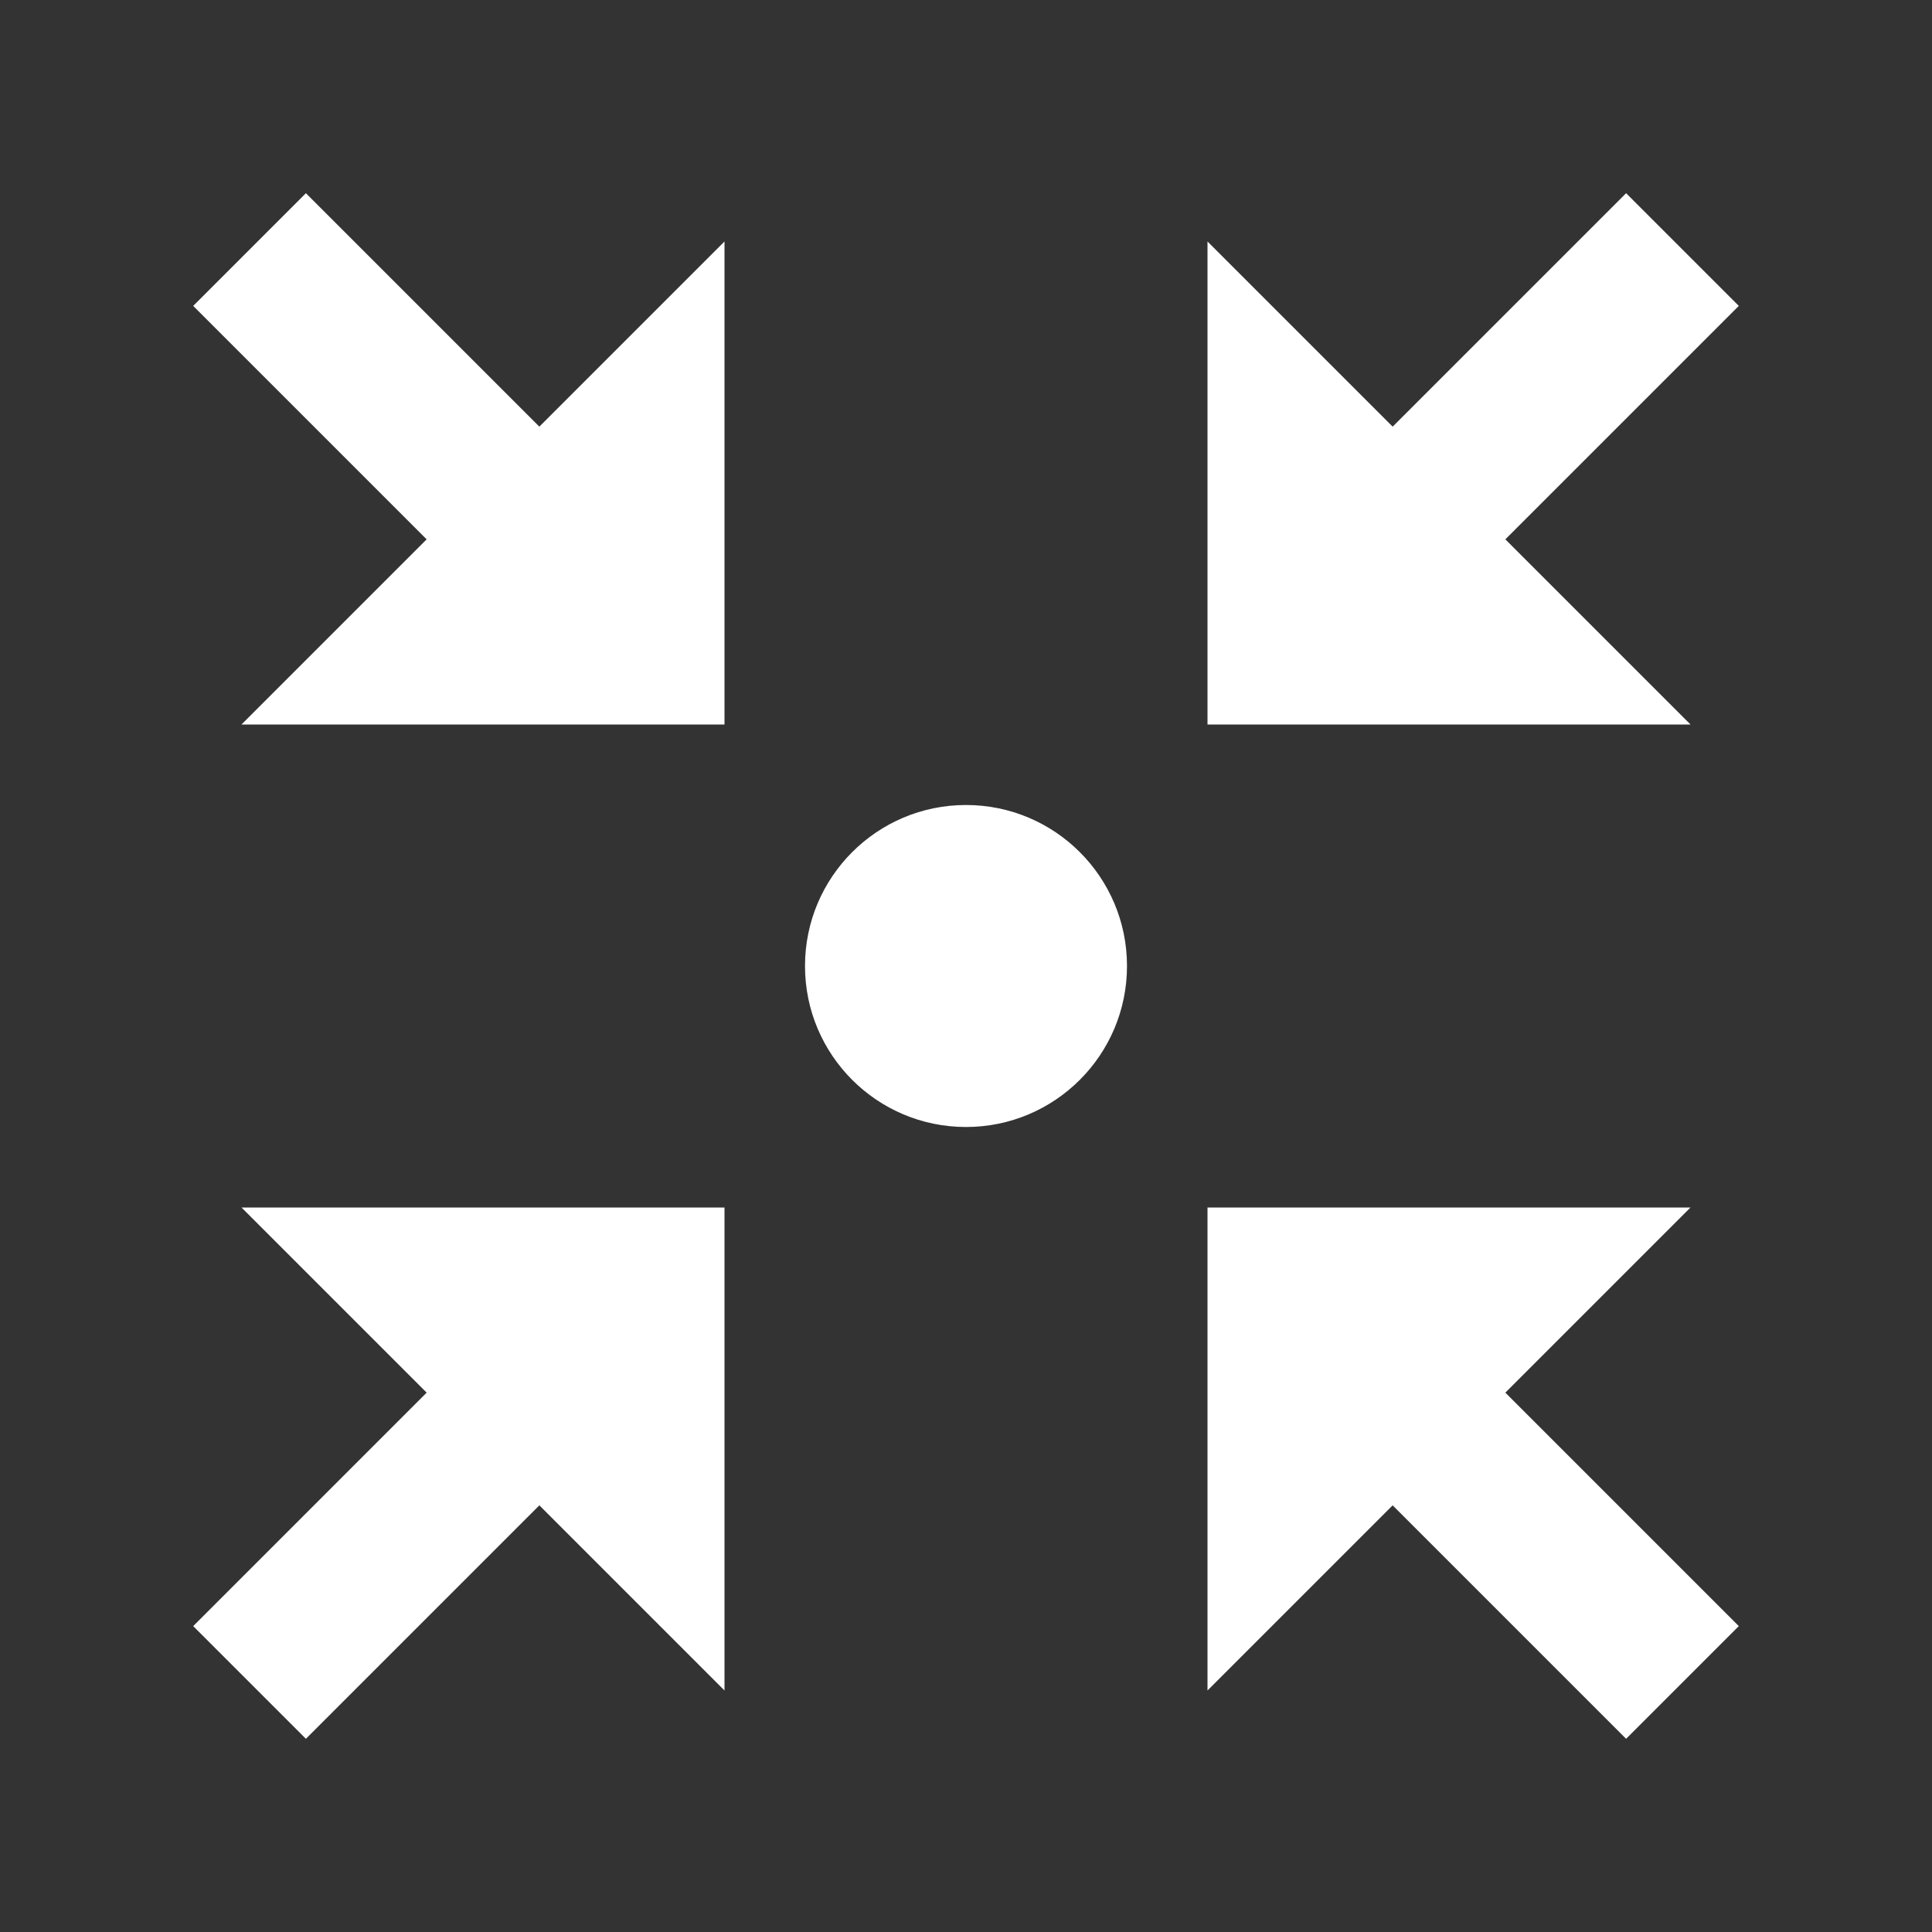 <?xml version="1.0" encoding="utf-8"?>
<!-- Generator: Adobe Illustrator 22.1.0, SVG Export Plug-In . SVG Version: 6.00 Build 0)  -->
<svg version="1.1" id="Ebene_1" xmlns="http://www.w3.org/2000/svg" xmlns:xlink="http://www.w3.org/1999/xlink" x="0px" y="0px"
	 width="24px" height="24px" viewBox="0 0 24 24" enable-background="new 0 0 24 24" xml:space="preserve">
<rect x="0" y="0" width="24" height="24" fill="#333333" stroke="none"/>
<polygon fill="#FFFFFF" points="3,15 5.3,17.3 2.4,20.2 3.8,21.6 6.7,18.7 9,21 9,15 "/>
<polygon fill="#FFFFFF" points="15,21 17.3,18.7 20.2,21.6 21.6,20.2 18.7,17.3 21,15 15,15 "/>
<polygon fill="#FFFFFF" points="21,9 18.7,6.7 21.6,3.8 20.2,2.4 17.3,5.3 15,3 15,9 "/>
<polygon fill="#FFFFFF" points="9,3 6.7,5.3 3.8,2.4 2.4,3.8 5.3,6.7 3,9 9,9 "/>
<g>
	<circle fill="#FFFFFF" cx="12" cy="12" r="2"/>
</g>
</svg>
